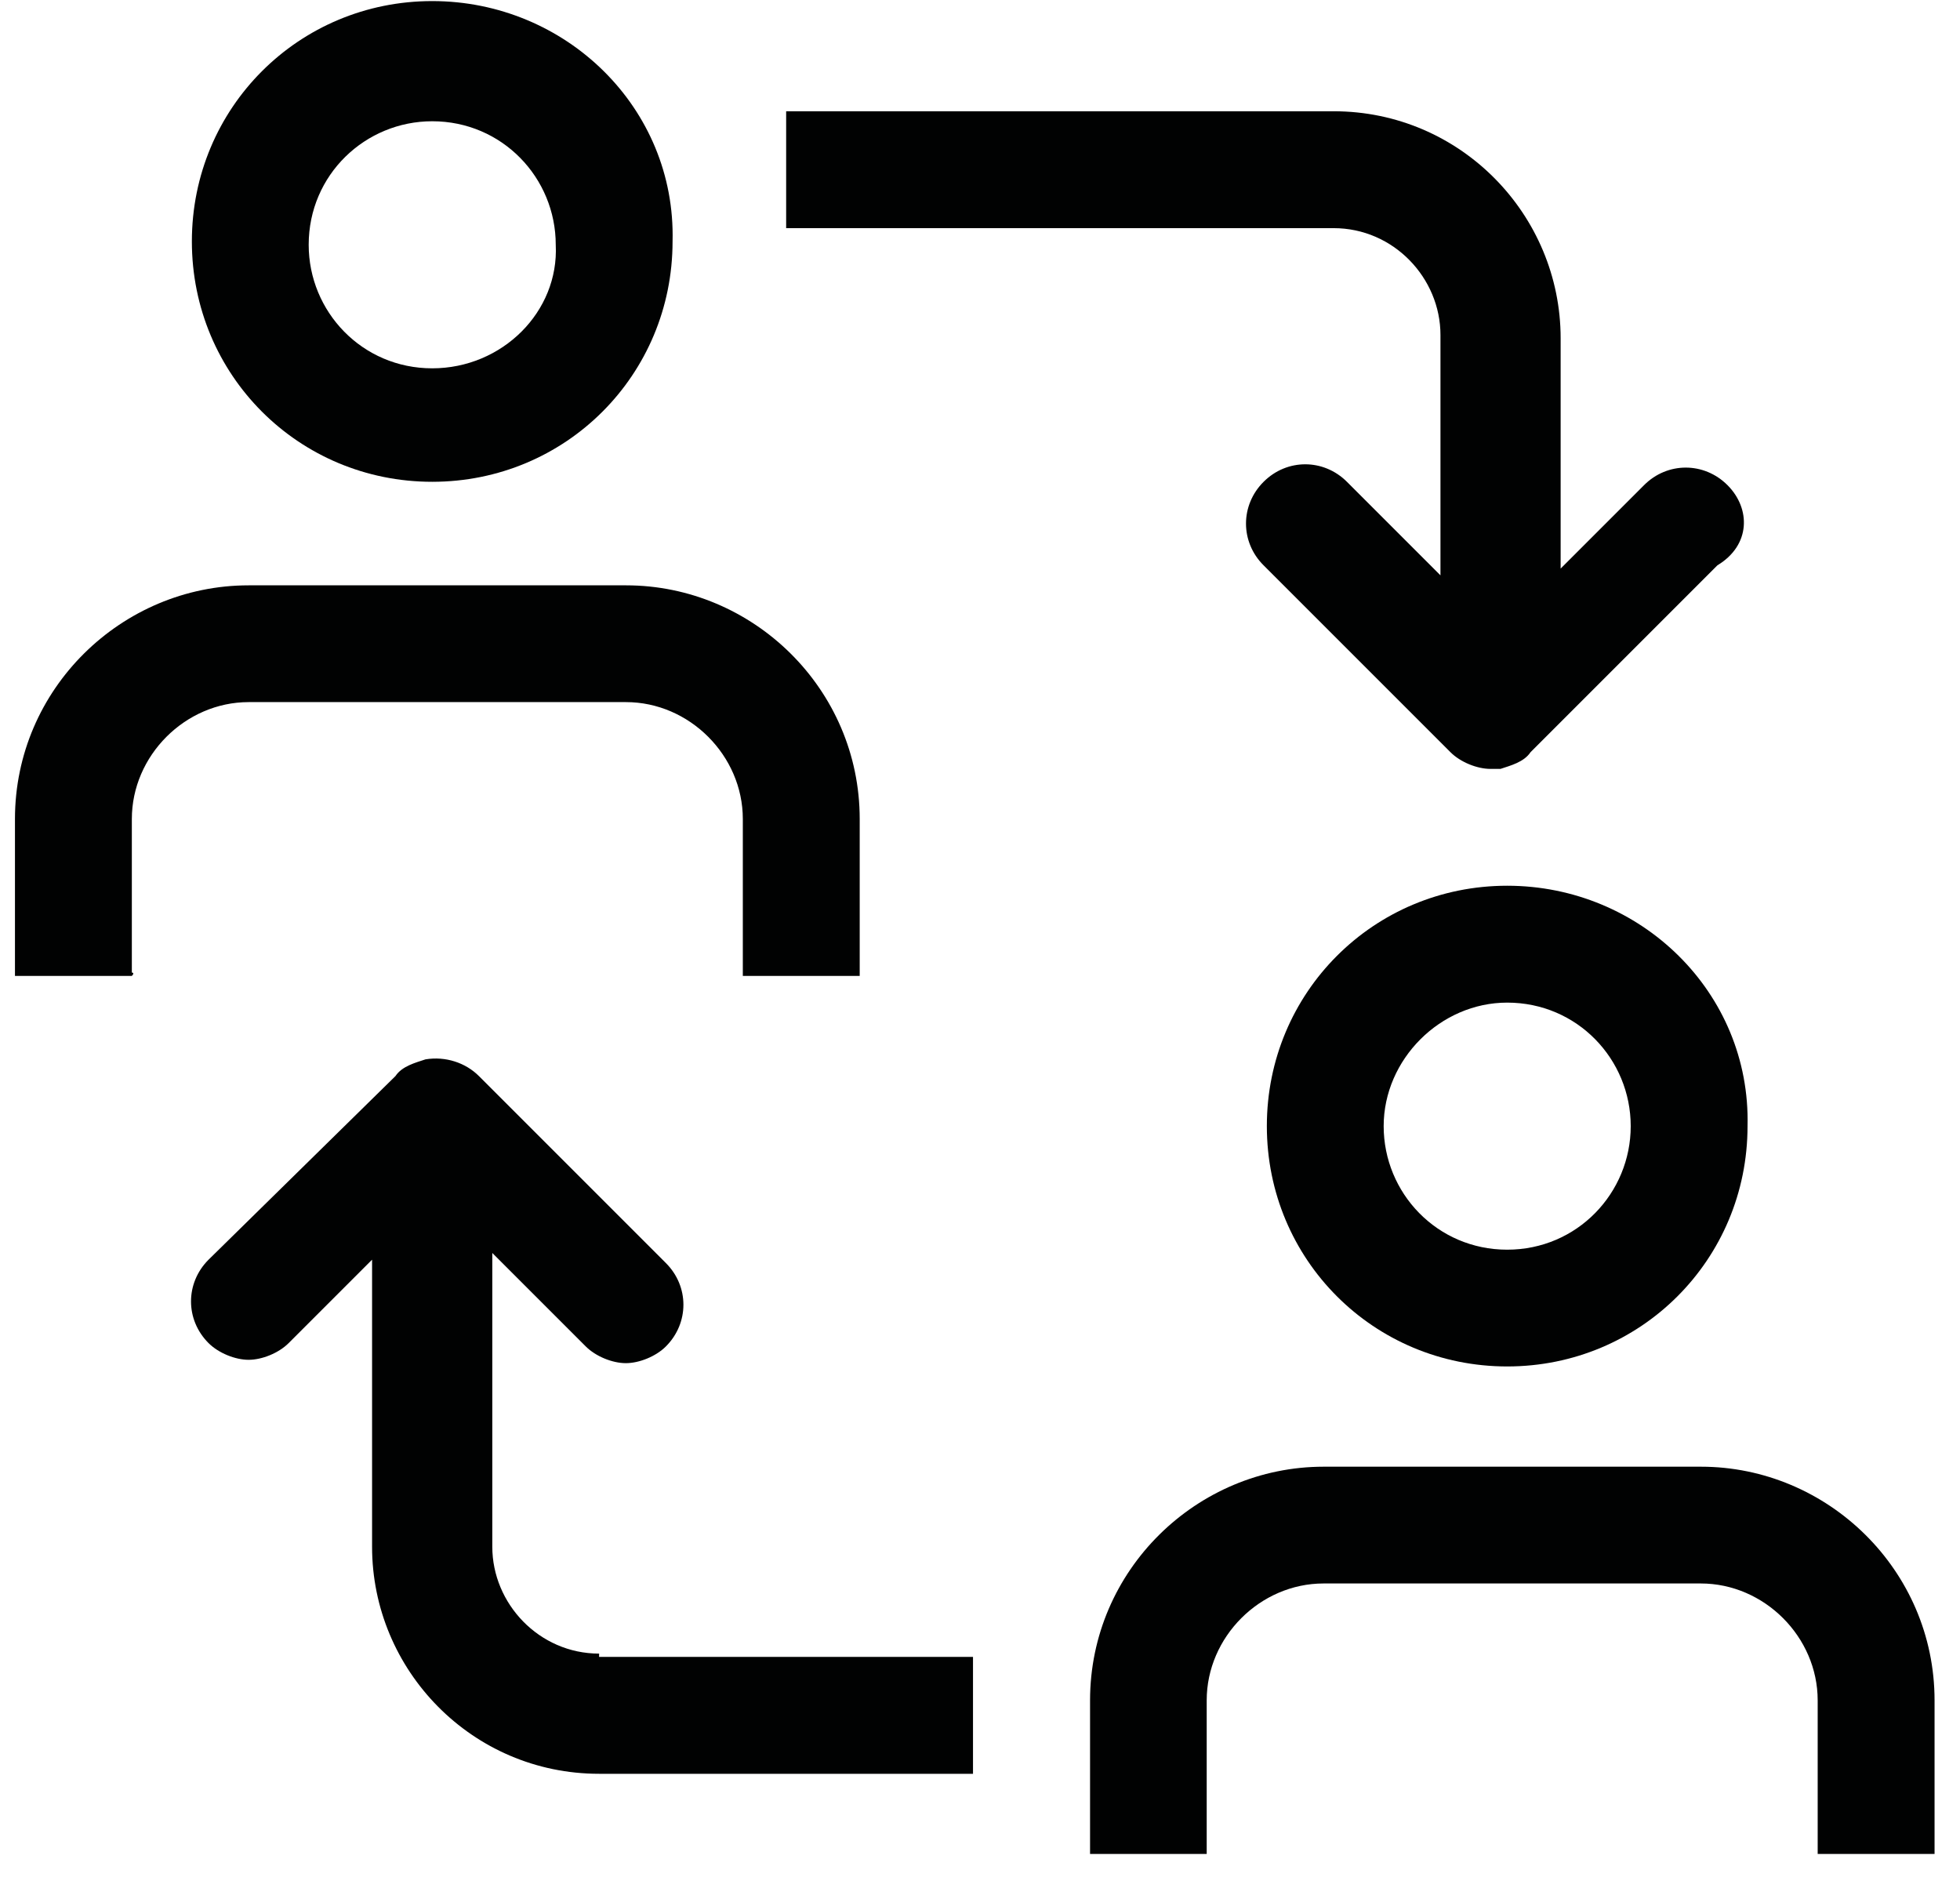 <?xml version="1.0" encoding="utf-8"?>
<!-- Generator: Adobe Illustrator 21.1.0, SVG Export Plug-In . SVG Version: 6.00 Build 0)  -->
<svg version="1.1" id="Ebene_1" xmlns="http://www.w3.org/2000/svg" xmlns:xlink="http://www.w3.org/1999/xlink" x="0px" y="0px"
	 viewBox="0 0 32.75 31.365" style="enable-background:new 0 0 32.75 31.365;" xml:space="preserve">
<style type="text/css">
	.st0{fill:#010202;}
</style>
<g>
	<path class="st0" d="M28.865,8.106c-0.391-0.391-1.004-0.391-1.394,0l-1.394,1.394V5.652c0-2.064-1.673-3.793-3.793-3.793h-9.148
		v1.953h9.148c1.004,0,1.785,0.836,1.785,1.785v4.016l-1.562-1.562c-0.391-0.391-1.004-0.391-1.394,0
		c-0.391,0.391-0.391,1.004,0,1.394l3.123,3.123c0.167,0.167,0.446,0.279,0.669,0.279c0.056,0,0.112,0,0.167,0
		c0.167-0.056,0.391-0.112,0.502-0.279l3.123-3.123C29.255,9.11,29.255,8.496,28.865,8.106z"/>
	<path class="st0" d="M7.222,0.018c-2.231,0-4.016,1.785-4.016,4.016S4.991,8.05,7.222,8.05s4.016-1.785,4.016-4.016
		C11.295,1.803,9.454,0.018,7.222,0.018z M7.222,6.154c-1.172,0-2.064-0.948-2.064-2.064c0-1.172,0.948-2.064,2.064-2.064
		c1.172,0,2.064,0.948,2.064,2.064C9.342,5.206,8.394,6.154,7.222,6.154z"/>
	<path class="st0" d="M25.184,14.799c-2.231,0-4.016,1.785-4.016,4.016s1.785,4.016,4.016,4.016s4.016-1.785,4.016-4.016
		C29.255,16.585,27.415,14.799,25.184,14.799z M25.184,20.88c-1.172,0-2.064-0.948-2.064-2.064s0.948-2.064,2.064-2.064
		c1.172,0,2.064,0.948,2.064,2.064S26.355,20.88,25.184,20.88z"/>
	<path class="st0" d="M10.011,27.629c-1.004,0-1.785-0.836-1.785-1.785v-4.909l1.562,1.562c0.167,0.167,0.446,0.279,0.669,0.279
		c0.223,0,0.502-0.112,0.669-0.279c0.391-0.391,0.391-1.004,0-1.394l-3.123-3.123C7.78,17.756,7.444,17.645,7.11,17.7
		c-0.167,0.056-0.391,0.112-0.502,0.279l-3.123,3.068c-0.391,0.391-0.391,1.004,0,1.394c0.167,0.167,0.446,0.279,0.669,0.279
		c0.223,0,0.502-0.112,0.669-0.279l1.394-1.394v4.797c0,2.064,1.673,3.793,3.793,3.793h6.248v-1.953H10.01L10.011,27.629
		L10.011,27.629z"/>
	<path class="st0" d="M2.203,16.25v-2.566c0-1.06,0.893-1.953,1.953-1.953h6.303c1.06,0,1.953,0.893,1.953,1.953v2.566v0.056h1.953
		V16.25v-2.566c0-2.175-1.785-3.904-3.904-3.904H4.154c-2.12,0-3.904,1.729-3.904,3.904v2.566v0.056h1.953
		C2.258,16.25,2.203,16.25,2.203,16.25z"/>
	<path class="st0" d="M20.163,30.976v-2.566c0-1.06,0.893-1.953,1.953-1.953h6.303c1.06,0,1.953,0.893,1.953,1.953v2.566l0,0h1.953
		l0,0v-2.566c0-2.175-1.785-3.904-3.904-3.904h-6.303c-2.12,0-3.904,1.729-3.904,3.904v2.566l0,0H20.163
		C20.163,31.032,20.163,31.032,20.163,30.976z"/>
</g>
</svg>
